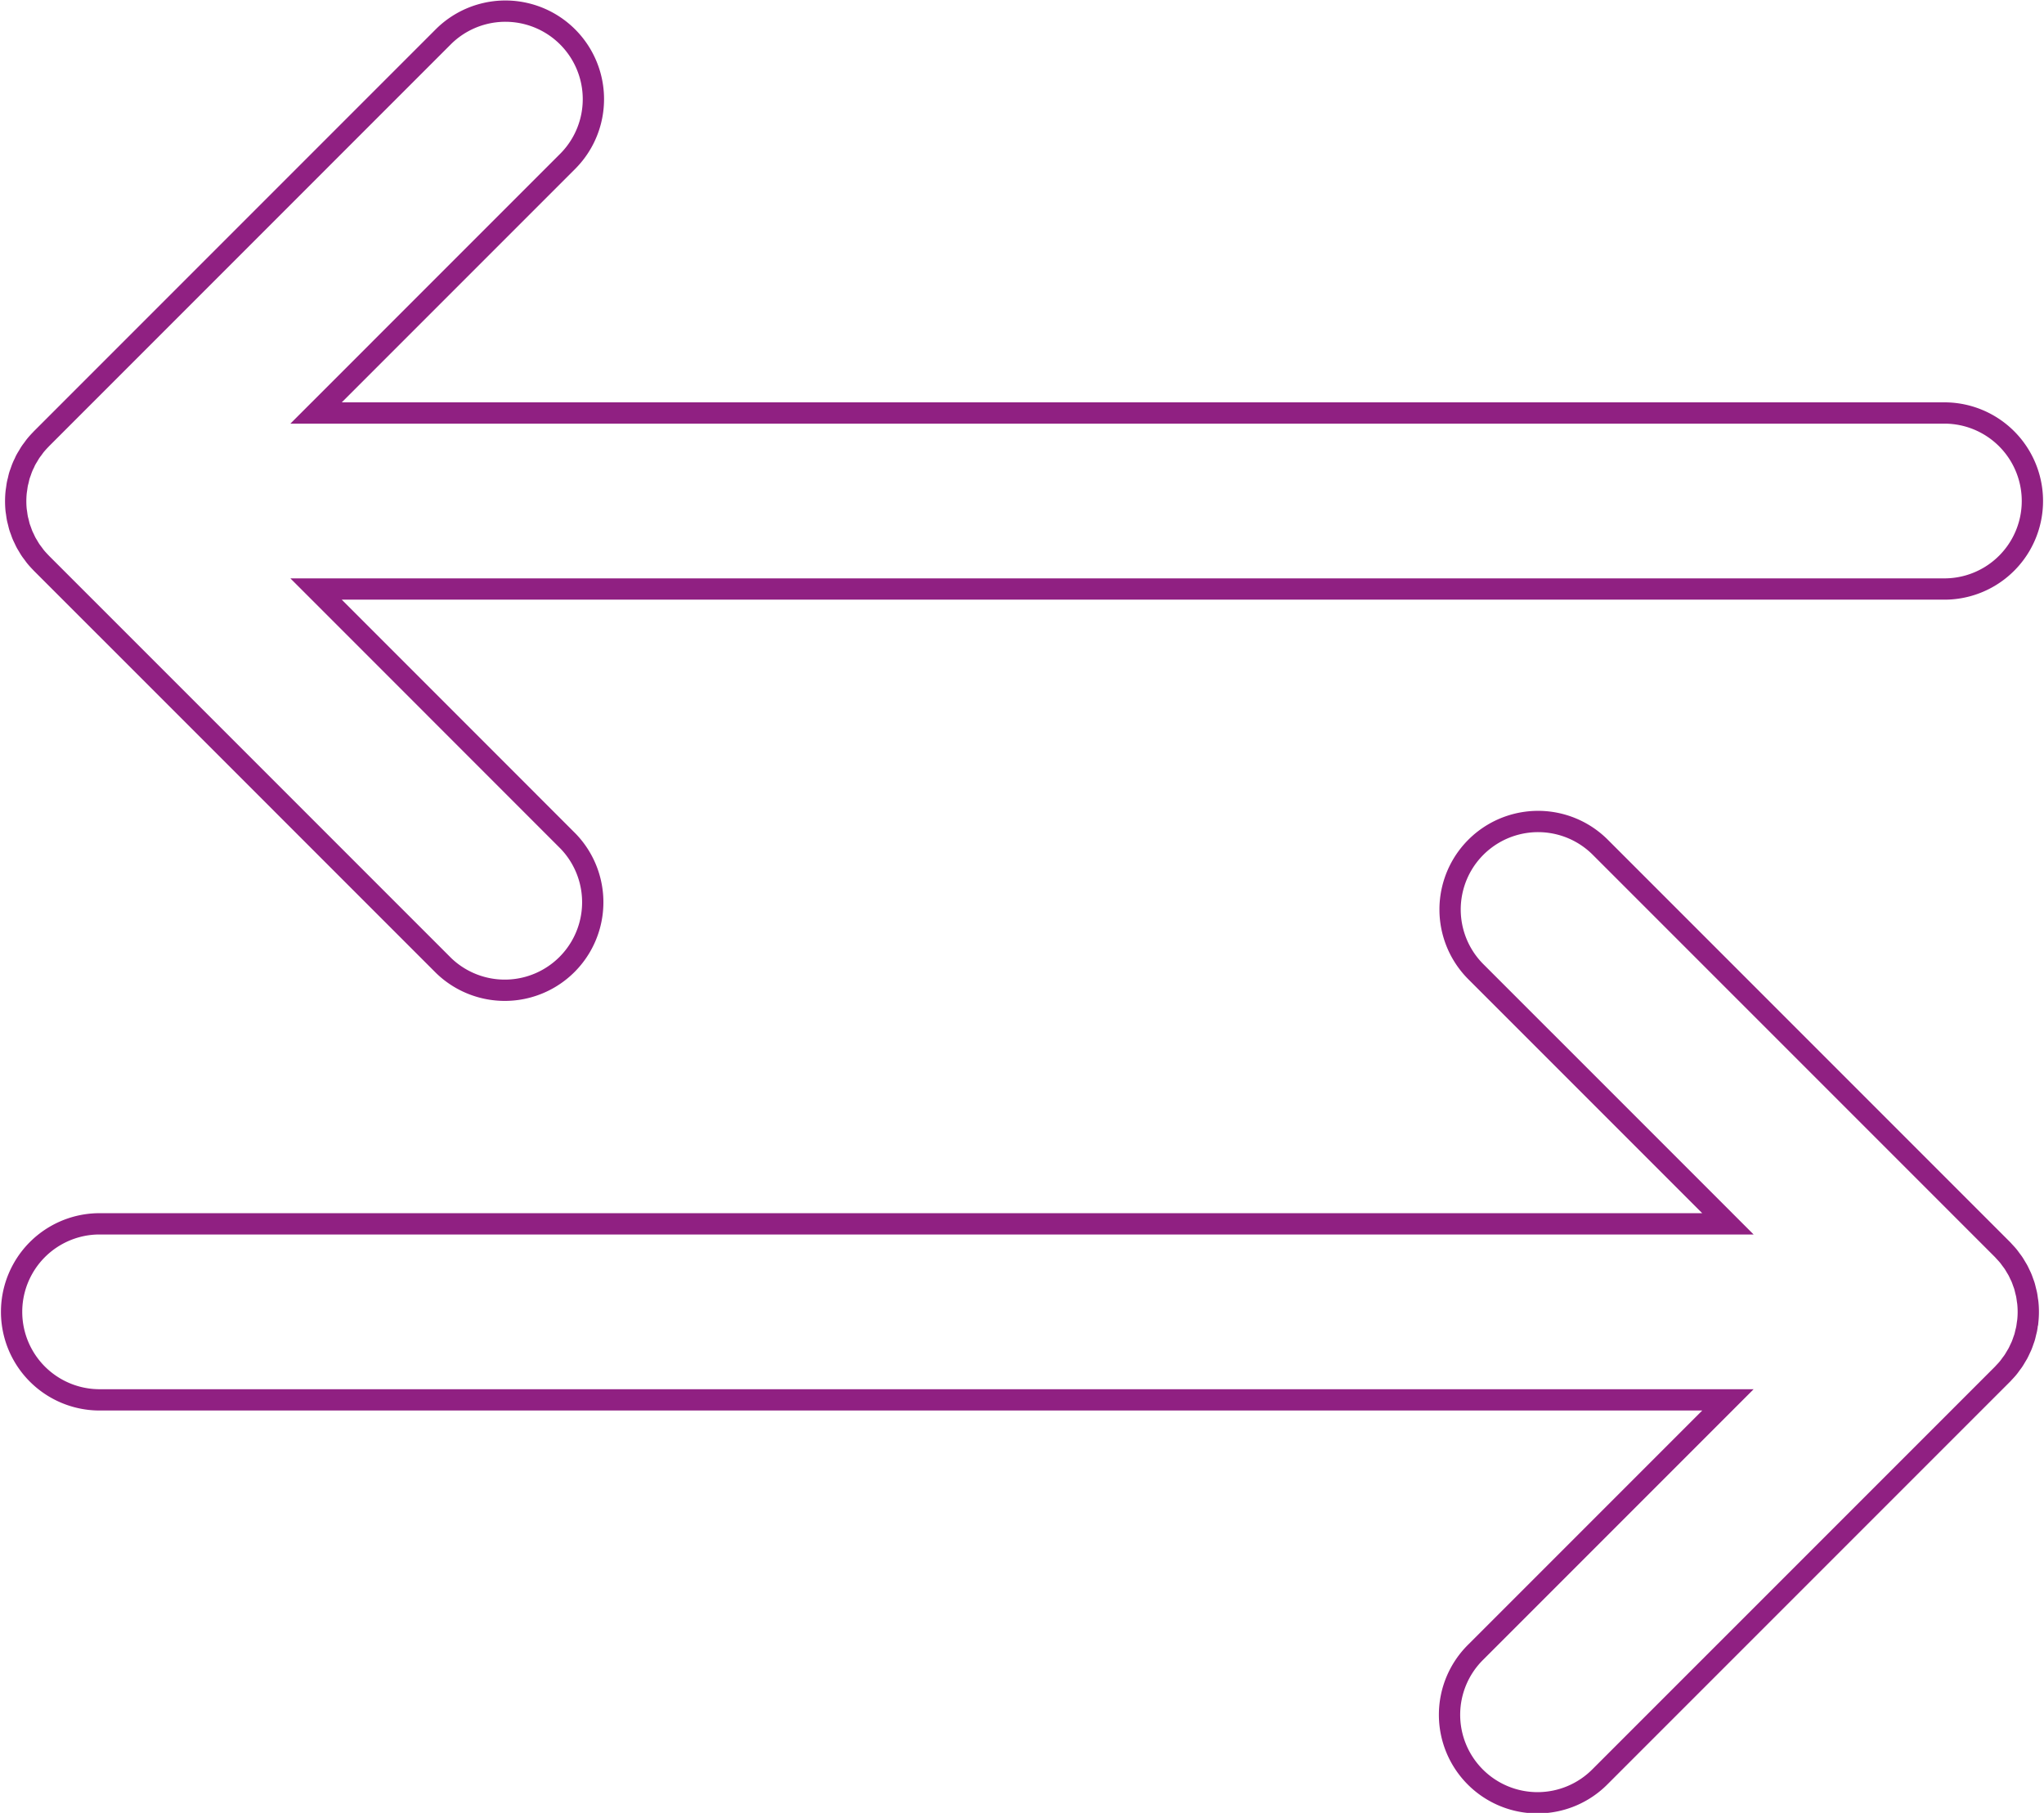<?xml version="1.0" encoding="UTF-8"?>
<svg xmlns="http://www.w3.org/2000/svg" xmlns:xlink="http://www.w3.org/1999/xlink" id="Gruppe_522" data-name="Gruppe 522" width="192" height="170.254" viewBox="0 0 192 170.254">
  <defs>
    <clipPath id="clip-path">
      <rect id="Rechteck_364" data-name="Rechteck 364" width="192" height="170.254" fill="none" stroke="#902082" stroke-width="1"></rect>
    </clipPath>
  </defs>
  <g id="Gruppe_443" data-name="Gruppe 443" clip-path="url(#clip-path)">
    <path id="Pfad_909" data-name="Pfad 909" d="M188.908,128.1c.076-.1.156-.2.227-.309.085-.128.16-.26.238-.392.059-.1.123-.2.178-.3.07-.131.13-.266.193-.4.052-.112.108-.22.155-.334.053-.13.1-.262.144-.393s.091-.245.129-.37.07-.268.1-.4.067-.252.093-.382c.031-.157.05-.315.072-.473.015-.109.036-.216.047-.327a8.291,8.291,0,0,0,0-1.637c-.011-.11-.032-.217-.047-.326-.022-.159-.041-.317-.072-.473-.026-.13-.062-.255-.093-.383s-.064-.269-.1-.4-.085-.247-.129-.37-.091-.264-.144-.393-.1-.223-.155-.334c-.063-.134-.123-.269-.193-.4-.055-.1-.119-.2-.178-.3-.078-.131-.153-.264-.238-.391-.071-.107-.151-.207-.227-.309s-.164-.23-.255-.341c-.127-.155-.265-.3-.4-.447-.049-.051-.091-.105-.141-.155L150.321,79.57a8.265,8.265,0,0,0-11.688,11.689l23.677,23.676H9.265a8.266,8.266,0,0,0,0,16.531H162.311l-23.678,23.679a8.265,8.265,0,1,0,11.689,11.687L188.1,129.057l.012-.011c.05-.05.092-.105.141-.155.138-.146.276-.292.4-.447C188.744,128.333,188.824,128.217,188.908,128.1ZM1.512,47.87c.011.111.032.218.047.327.022.158.041.316.072.473.026.13.062.255.094.382s.063.27.1.4.085.247.13.37.09.263.143.392.1.225.156.337c.062.133.122.267.191.4.057.106.122.206.183.309.076.128.149.258.233.383s.161.221.243.33.153.216.238.319c.156.189.321.37.492.545.019.019.035.04.054.059L41.677,90.683A8.265,8.265,0,0,0,53.367,79L29.69,55.317H182.735a8.266,8.266,0,0,0,0-16.531H29.69L53.367,15.109A8.266,8.266,0,0,0,41.677,3.42L3.891,41.207c-.019.02-.035.04-.054.06-.171.175-.336.355-.492.544-.085.1-.159.213-.238.319s-.167.216-.243.33-.157.255-.233.384c-.061.1-.126.2-.183.309-.01.018-.023.036-.032.055-.059.112-.1.228-.159.342s-.108.221-.155.336-.1.263-.145.395-.091.242-.129.367-.07.271-.1.406-.067.251-.093.379c-.031.158-.05.317-.073.477-.014.108-.035.214-.046.323-.027.272-.042.545-.042.818S1.485,47.6,1.512,47.87Z" fill="none" stroke="#902082" stroke-miterlimit="10" stroke-width="2"></path>
  </g>
</svg>
